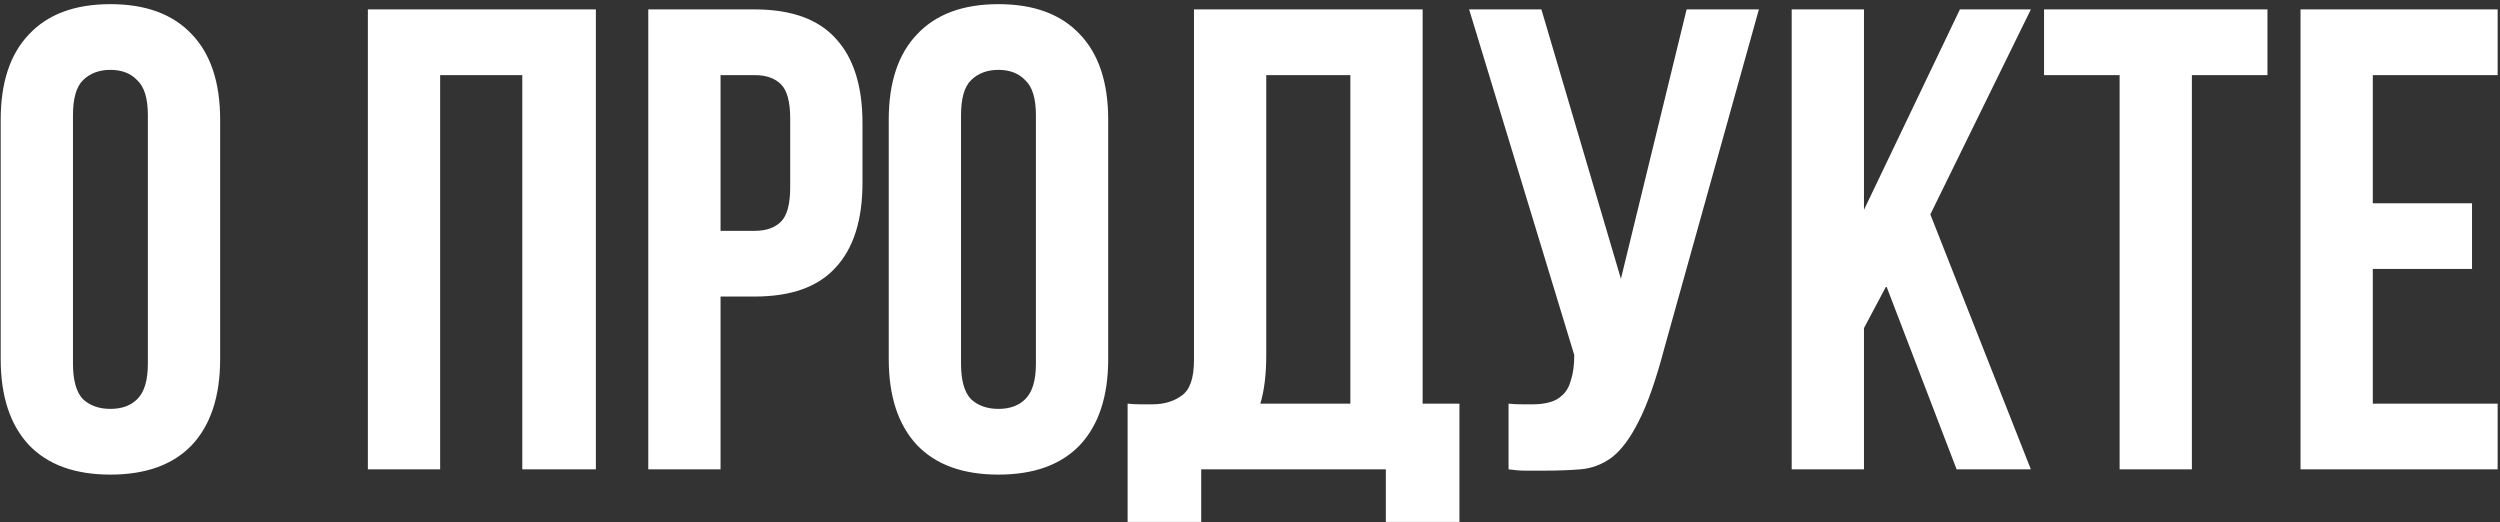 <?xml version="1.0" encoding="UTF-8"?> <svg xmlns="http://www.w3.org/2000/svg" width="522" height="109" viewBox="0 0 522 109" fill="none"><rect x="0" y="0" width="522" height="109" fill="#333333" stroke="none"/> <path d="M15.236 75.912C15.236 79.388 15.922 81.857 17.294 83.32C18.757 84.692 20.678 85.378 23.056 85.378C25.434 85.378 27.309 84.692 28.681 83.32C30.144 81.857 30.876 79.388 30.876 75.912V24.053C30.876 20.578 30.144 18.154 28.681 16.782C27.309 15.319 25.434 14.587 23.056 14.587C20.678 14.587 18.757 15.319 17.294 16.782C15.922 18.154 15.236 20.578 15.236 24.053V75.912ZM0.145 25.014C0.145 17.239 2.111 11.294 6.044 7.178C9.977 2.971 15.648 0.868 23.056 0.868C30.464 0.868 36.135 2.971 40.068 7.178C44.001 11.294 45.967 17.239 45.967 25.014V74.952C45.967 82.726 44.001 88.717 40.068 92.924C36.135 97.04 30.464 99.097 23.056 99.097C15.648 99.097 9.977 97.04 6.044 92.924C2.111 88.717 0.145 82.726 0.145 74.952V25.014ZM91.903 98H76.812V1.965H124.418V98H109.052V15.684H91.903V98ZM157.585 1.965C165.176 1.965 170.801 3.977 174.46 8.002C178.21 12.026 180.085 17.925 180.085 25.7V38.184C180.085 45.958 178.21 51.858 174.46 55.882C170.801 59.906 165.176 61.918 157.585 61.918H150.451V98H135.36V1.965H157.585ZM150.451 15.684V48.199H157.585C159.963 48.199 161.792 47.559 163.073 46.278C164.353 44.998 164.994 42.62 164.994 39.144V24.739C164.994 21.264 164.353 18.886 163.073 17.605C161.792 16.325 159.963 15.684 157.585 15.684H150.451ZM200.66 75.912C200.66 79.388 201.346 81.857 202.718 83.32C204.182 84.692 206.102 85.378 208.48 85.378C210.858 85.378 212.733 84.692 214.105 83.32C215.569 81.857 216.3 79.388 216.3 75.912V24.053C216.3 20.578 215.569 18.154 214.105 16.782C212.733 15.319 210.858 14.587 208.48 14.587C206.102 14.587 204.182 15.319 202.718 16.782C201.346 18.154 200.66 20.578 200.66 24.053V75.912ZM185.569 25.014C185.569 17.239 187.536 11.294 191.469 7.178C195.401 2.971 201.072 0.868 208.48 0.868C215.889 0.868 221.559 2.971 225.492 7.178C229.425 11.294 231.392 17.239 231.392 25.014V74.952C231.392 82.726 229.425 88.717 225.492 92.924C221.559 97.04 215.889 99.097 208.48 99.097C201.072 99.097 195.401 97.04 191.469 92.924C187.536 88.717 185.569 82.726 185.569 74.952V25.014ZM235.446 84.281C236.269 84.372 237.138 84.418 238.053 84.418C238.968 84.418 239.836 84.418 240.66 84.418C243.038 84.418 245.05 83.823 246.696 82.634C248.434 81.445 249.303 78.976 249.303 75.226V1.965H297.046V84.281H304.729V108.975H289.363V98H250.812V108.975H235.446V84.281ZM264.394 74.129C264.394 78.153 263.982 81.537 263.159 84.281H281.955V15.684H264.394V74.129ZM314.986 84.281C315.809 84.372 316.678 84.418 317.592 84.418C318.507 84.418 319.376 84.418 320.199 84.418C321.388 84.418 322.486 84.281 323.492 84.006C324.589 83.732 325.504 83.229 326.236 82.497C327.059 81.766 327.653 80.714 328.019 79.342C328.476 77.97 328.705 76.232 328.705 74.129L306.754 1.965H321.845L338.446 58.214L352.165 1.965H367.256L347.5 72.757C345.763 79.342 343.979 84.418 342.15 87.985C340.412 91.46 338.537 93.976 336.525 95.531C334.513 96.994 332.318 97.817 329.94 98C327.653 98.183 325.092 98.274 322.257 98.274C320.885 98.274 319.65 98.274 318.553 98.274C317.455 98.274 316.266 98.183 314.986 98V84.281ZM393.863 59.723L389.198 68.504V98H374.107V1.965H389.198V43.809L409.229 1.965H424.045L403.055 44.769L424.045 98H408.543L393.863 59.723ZM426.798 1.965H473.443V15.684H457.666V98H442.575V15.684H426.798V1.965ZM495.442 42.437H516.158V56.156H495.442V84.281H521.509V98H480.351V1.965H521.509V15.684H495.442V42.437Z" fill="white"></path> </svg> 